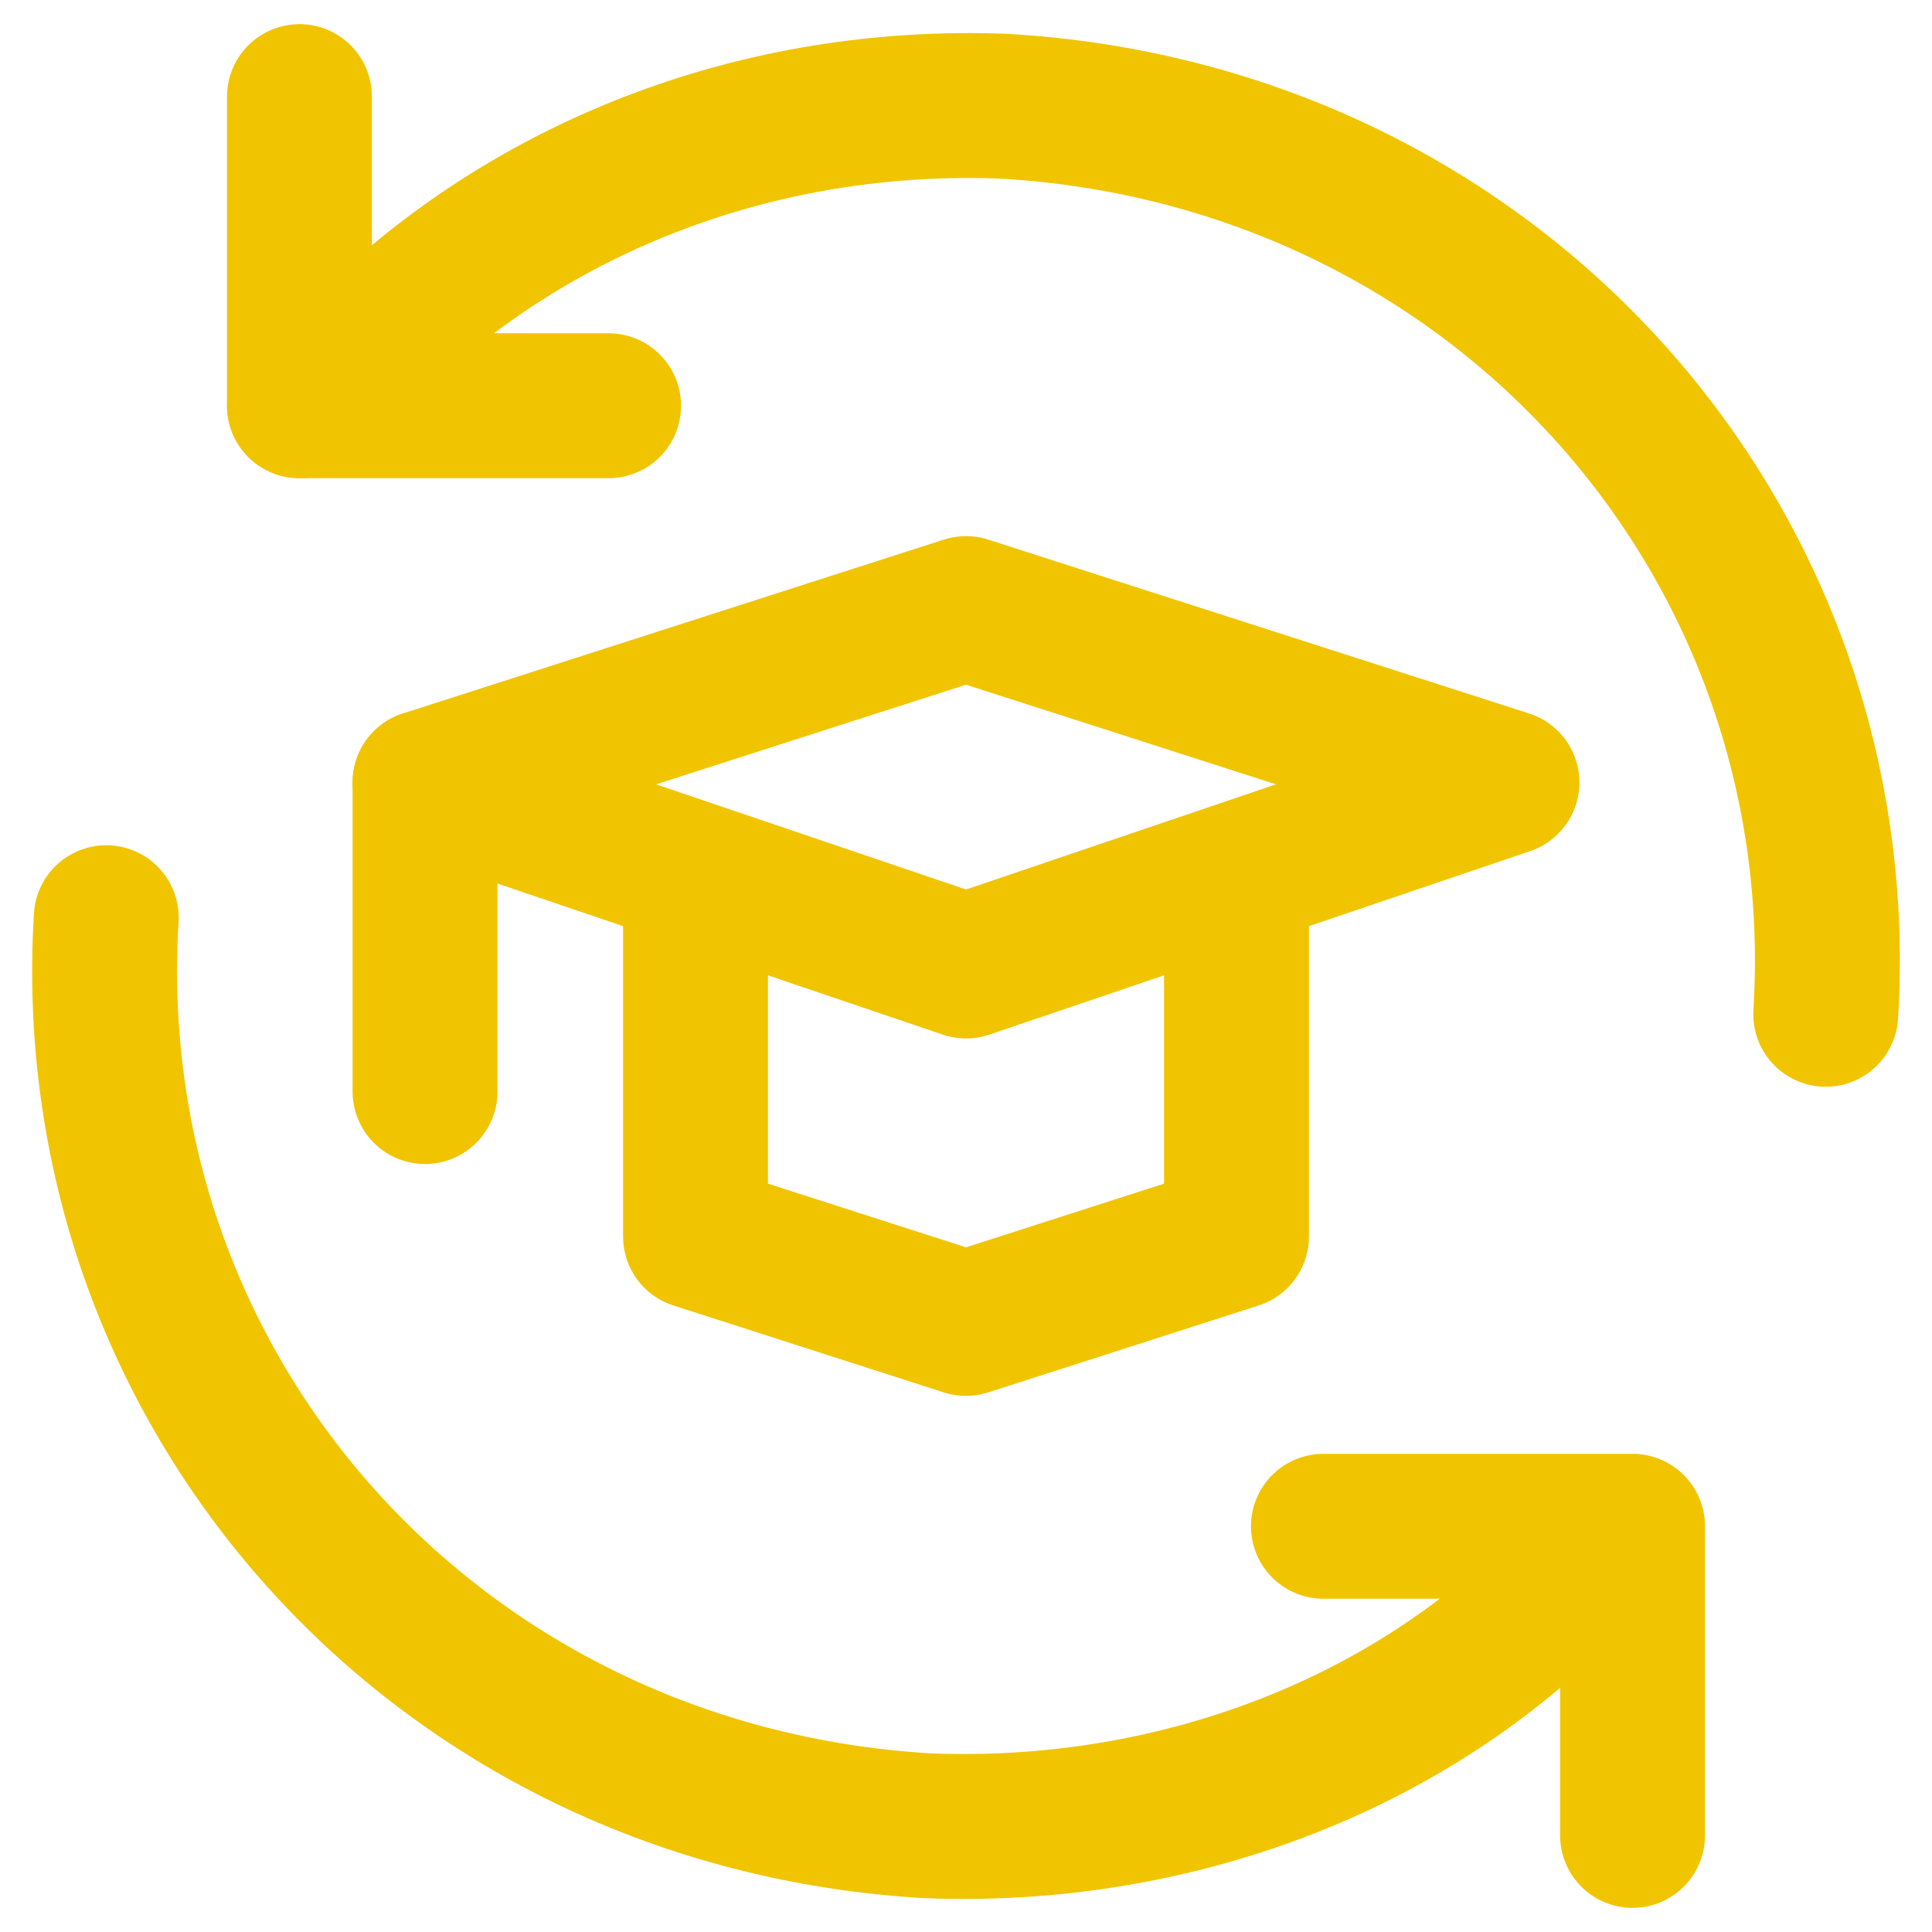 <?xml version="1.0" encoding="UTF-8"?>
<!-- Generator: Adobe Illustrator 27.2.0, SVG Export Plug-In . SVG Version: 6.00 Build 0)  -->
<svg xmlns="http://www.w3.org/2000/svg" xmlns:xlink="http://www.w3.org/1999/xlink" version="1.1" id="Layer_1" x="0px" y="0px" viewBox="0 0 20 20" style="enable-background:new 0 0 20 20;" xml:space="preserve">
<style type="text/css">
	.st0{fill:none;stroke:#F1C400;stroke-width:1.5;stroke-linecap:round;stroke-linejoin:round;stroke-miterlimit:3;}
</style>
<polyline class="st0" points="12.8,9.1 12.8,12.8 10,13.7 7.2,12.8 7.2,9.1 "></polyline>
<polygon class="st0" points="15.6,8.1 10,6.3 4.4,8.1 10,10 "></polygon>
<line class="st0" x1="4.4" y1="8.1" x2="4.4" y2="11.3"></line>
<path class="st0" d="M18.9,10.5c0.3-4.9-3.4-9.1-8.5-9.4C7.9,1,5.4,1.9,3.6,3.8L3.1,4.2"></path>
<path class="st0" d="M1.1,9.5c-0.3,4.9,3.4,9.1,8.5,9.4c2.5,0.1,5-0.8,6.7-2.6"></path>
<polyline class="st0" points="13.7,15.8 16.9,15.8 16.9,19 "></polyline>
<polyline class="st0" points="6.3,4.2 3.1,4.2 3.1,1 "></polyline>
</svg>
